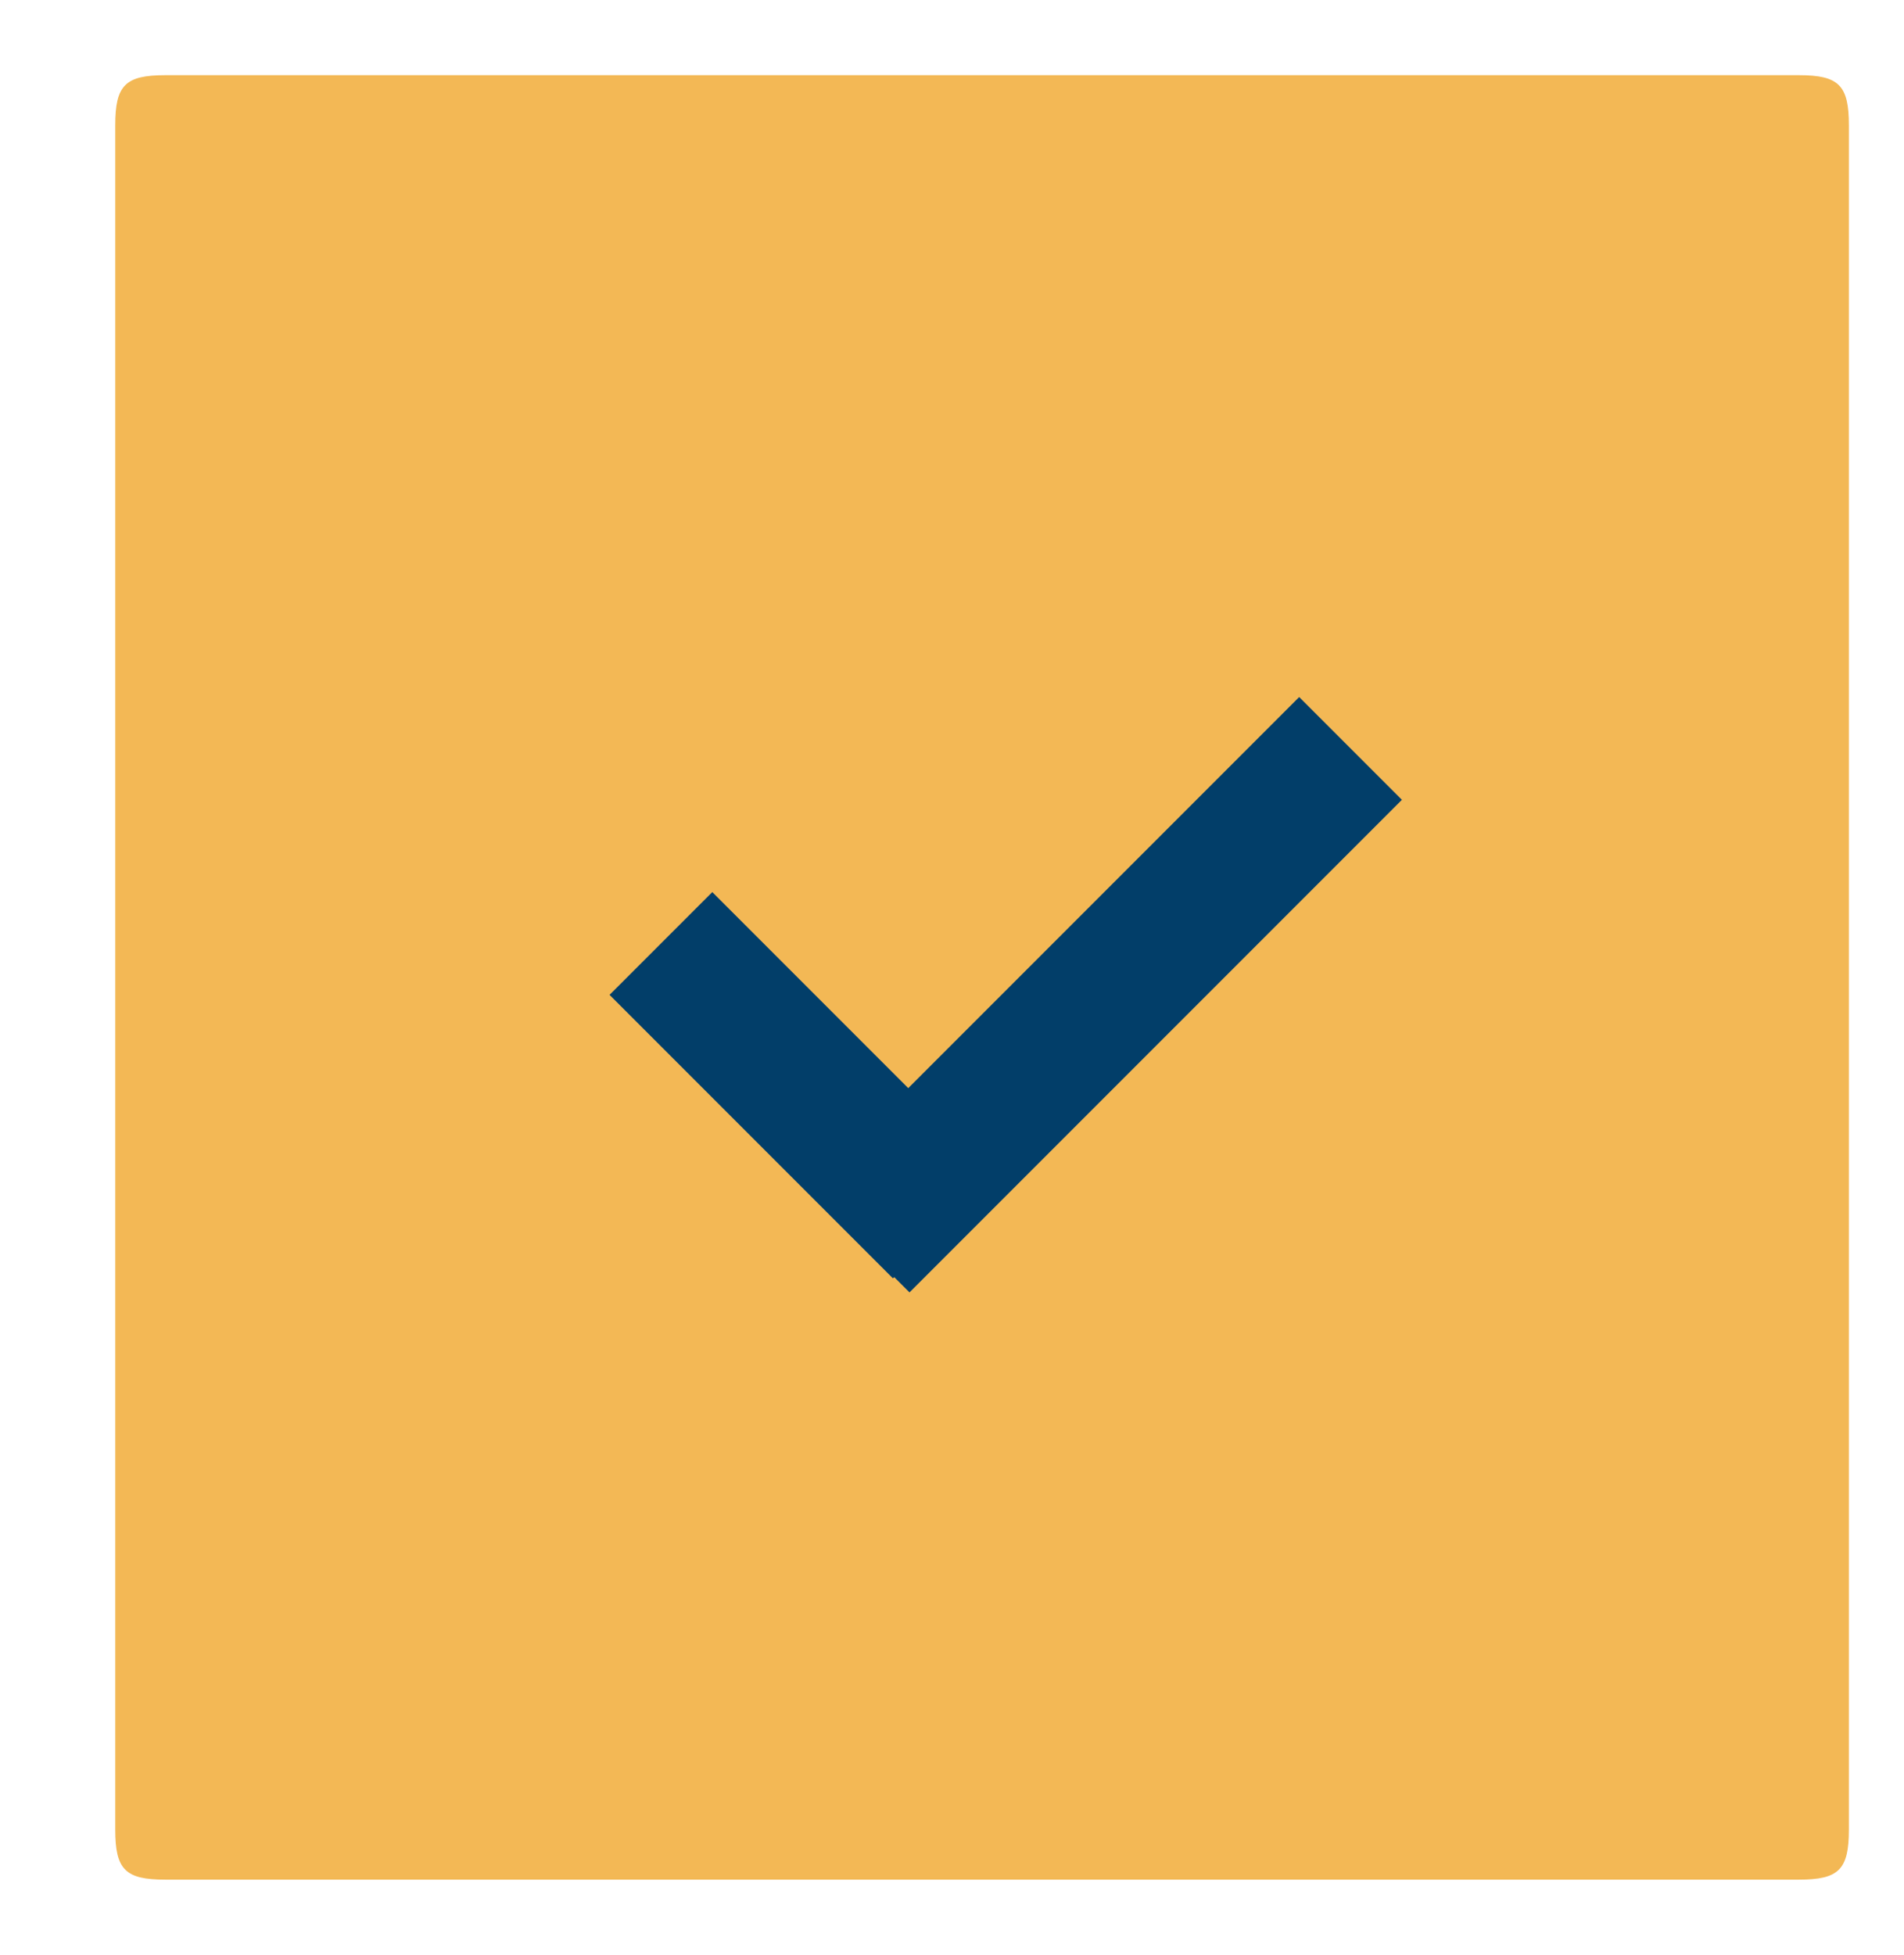 <?xml version="1.0" encoding="utf-8"?>
<!-- Generator: Adobe Illustrator 27.2.0, SVG Export Plug-In . SVG Version: 6.00 Build 0)  -->
<svg version="1.1" id="Vrstva_1" xmlns="http://www.w3.org/2000/svg" xmlns:xlink="http://www.w3.org/1999/xlink" x="0px" y="0px"
	 viewBox="0 0 38 39" style="enable-background:new 0 0 38 39;" xml:space="preserve">
<style type="text/css">
	.st0{fill:#F3B855;}
	.st1{fill:#023E69;}
</style>
<path class="st0" d="M2.3,19.5c0-5.7,0-11.3,0-17c0-0.8,0.2-1,1-1c10.9,0,21.8,0,32.6,0c0.8,0,1,0.2,1,1c0,11.3,0,22.6,0,34
	c0,0.8-0.2,1-1,1c-10.9,0-21.8,0-32.6,0c-0.8,0-1-0.2-1-1C2.3,30.8,2.3,25.2,2.3,19.5z"/>
<rect x="14.6" y="17.6" transform="matrix(0.707 -0.707 0.707 0.707 -10.6 17.727)" class="st1" width="2.9" height="8"/>
<rect x="20.6" y="12.9" transform="matrix(0.707 0.707 -0.707 0.707 20.485 -9.778)" class="st1" width="2.9" height="13.9"/>
</svg>
